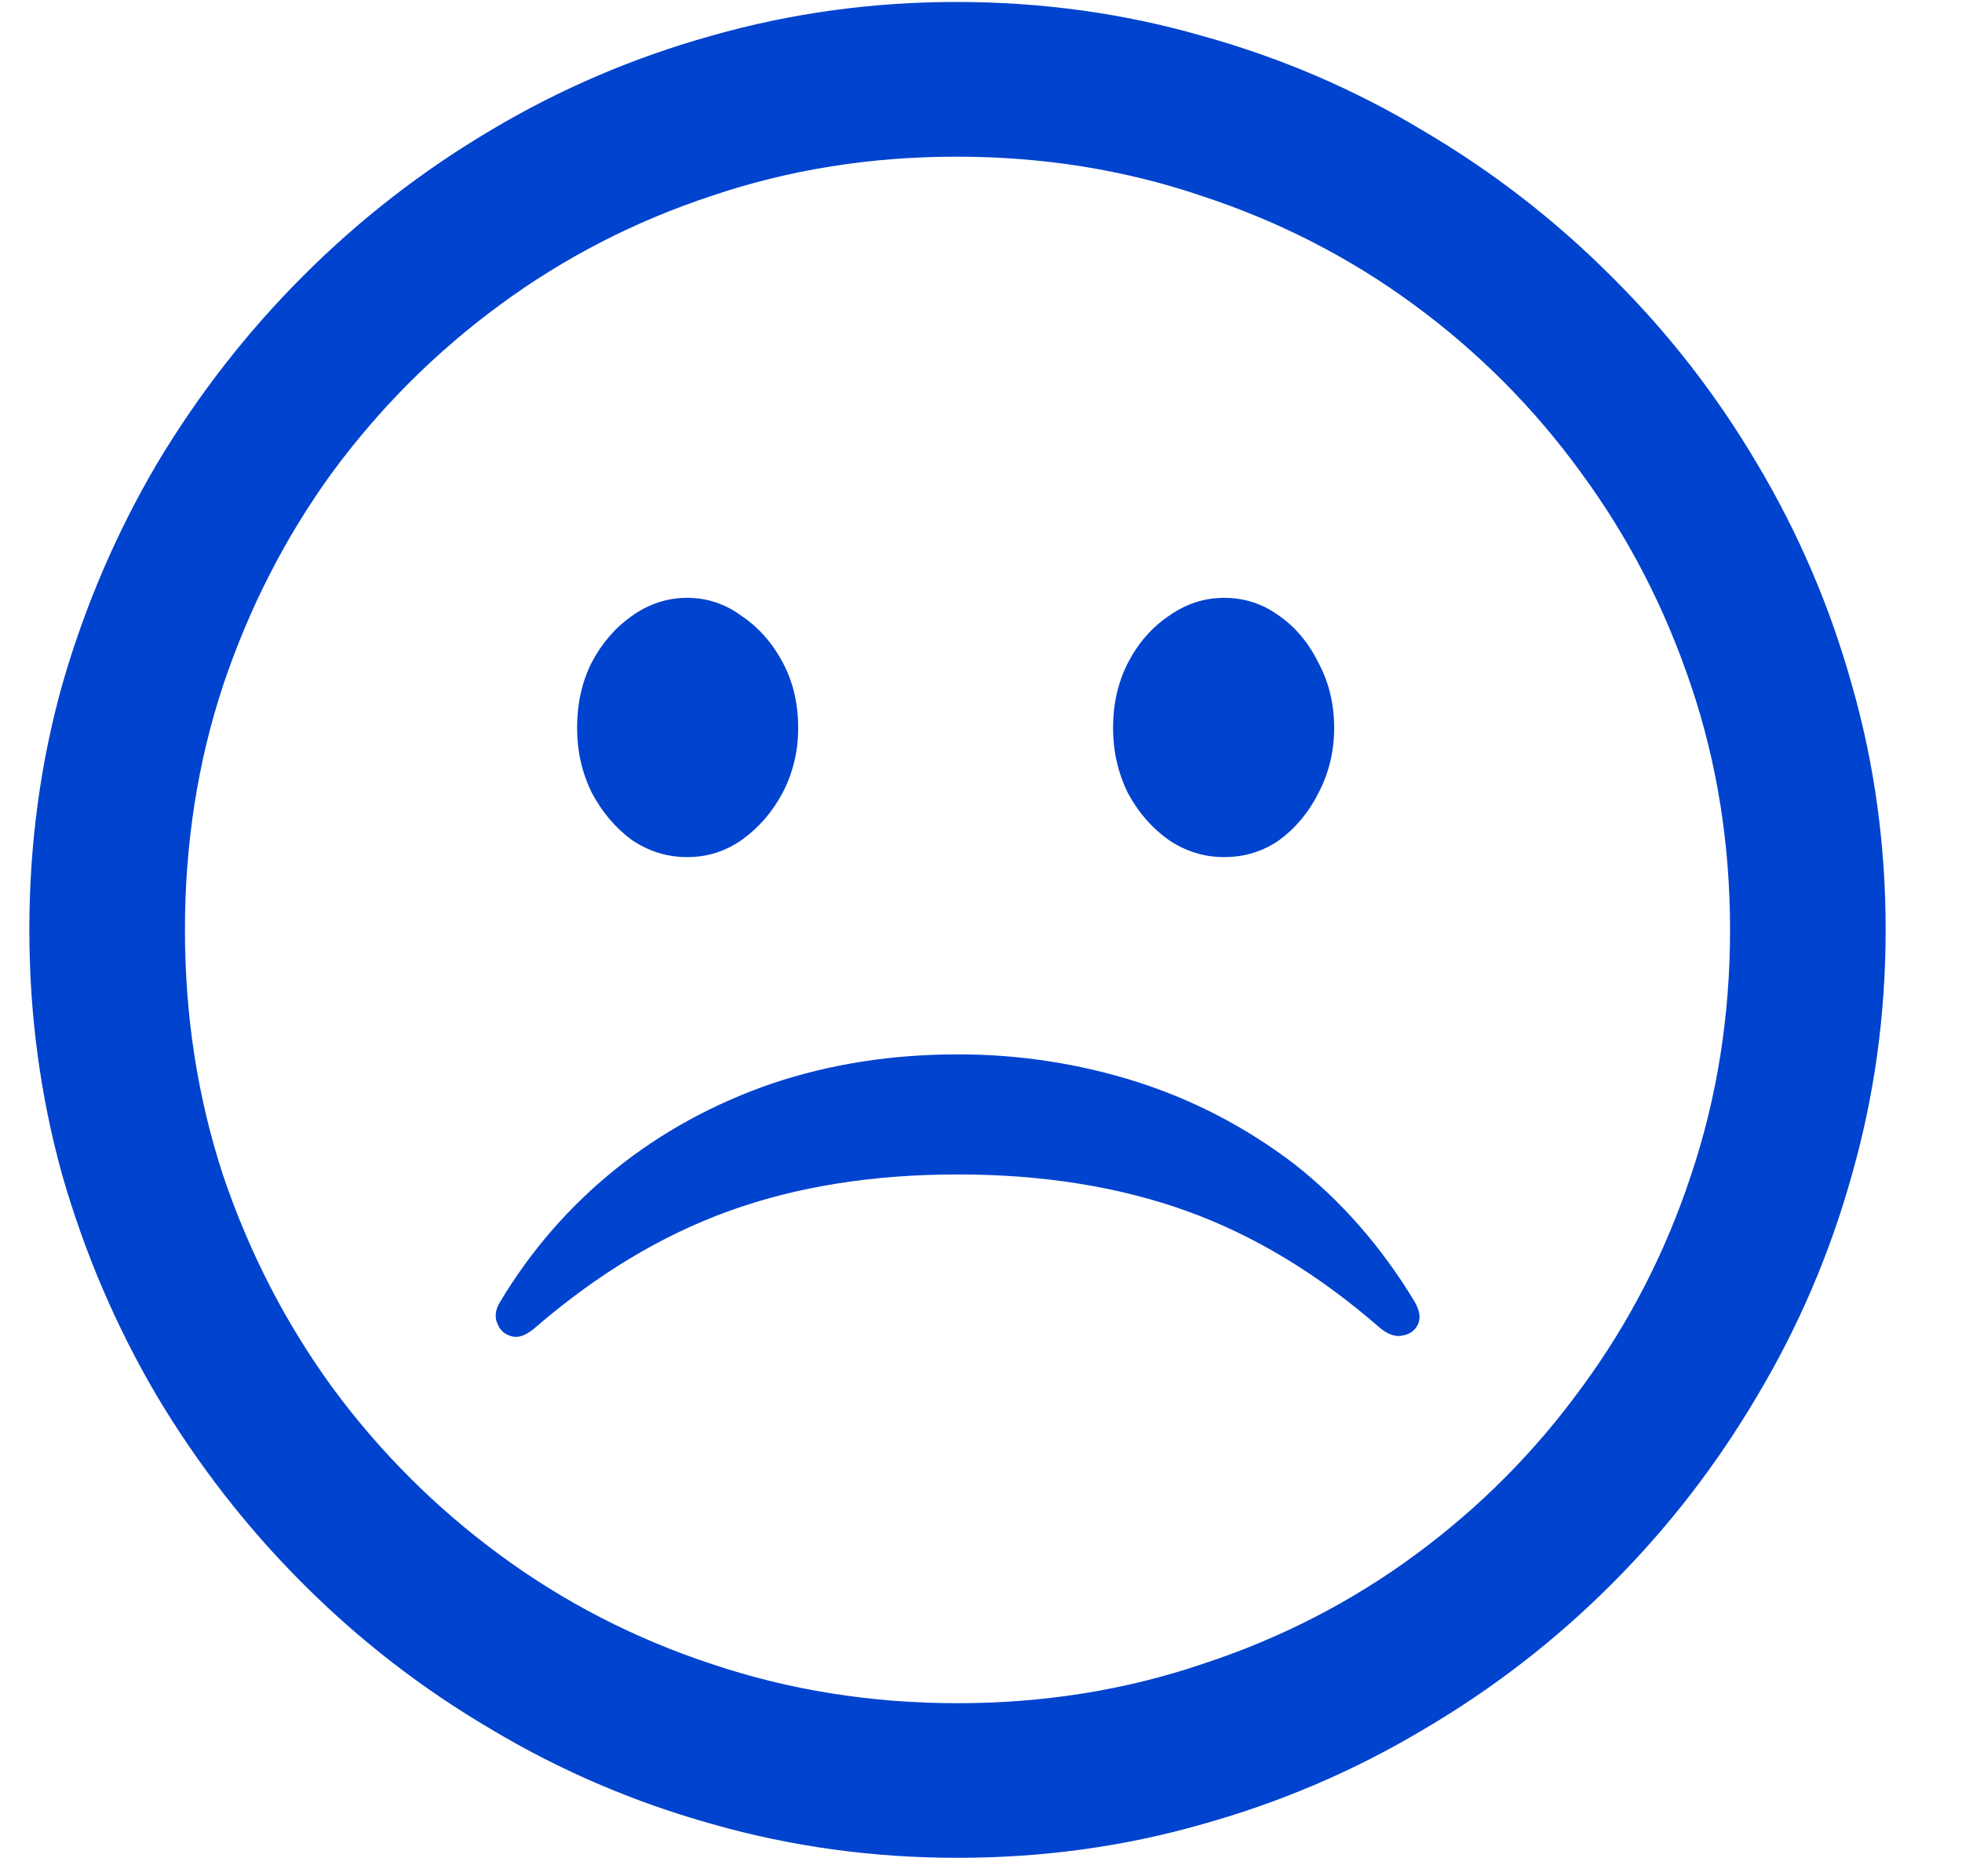 <svg width="23" height="22" viewBox="0 0 23 22" fill="none" xmlns="http://www.w3.org/2000/svg">
  <path d="M11.224 21.784C10.236 21.784 9.279 21.653 8.355 21.39C7.437 21.134 6.573 20.764 5.763 20.28C4.952 19.804 4.216 19.235 3.555 18.573C2.893 17.912 2.321 17.176 1.837 16.365C1.361 15.555 0.991 14.691 0.728 13.773C0.472 12.849 0.344 11.892 0.344 10.904C0.344 9.908 0.472 8.952 0.728 8.034C0.991 7.117 1.361 6.253 1.837 5.442C2.321 4.632 2.893 3.896 3.555 3.234C4.216 2.573 4.948 2.004 5.752 1.528C6.563 1.044 7.427 0.674 8.344 0.418C9.269 0.155 10.225 0.023 11.213 0.023C12.209 0.023 13.166 0.155 14.083 0.418C15.008 0.674 15.871 1.044 16.675 1.528C17.486 2.004 18.222 2.573 18.883 3.234C19.552 3.896 20.124 4.632 20.601 5.442C21.084 6.253 21.454 7.117 21.71 8.034C21.973 8.952 22.105 9.908 22.105 10.904C22.105 11.892 21.973 12.849 21.71 13.773C21.454 14.691 21.084 15.555 20.601 16.365C20.124 17.176 19.555 17.912 18.894 18.573C18.233 19.235 17.497 19.804 16.686 20.28C15.875 20.764 15.011 21.134 14.094 21.39C13.176 21.653 12.22 21.784 11.224 21.784ZM11.224 19.971C12.234 19.971 13.191 19.818 14.094 19.512C15.004 19.214 15.836 18.787 16.59 18.232C17.344 17.677 17.994 17.023 18.542 16.269C19.096 15.516 19.523 14.687 19.822 13.784C20.128 12.874 20.281 11.914 20.281 10.904C20.281 9.894 20.128 8.938 19.822 8.034C19.516 7.124 19.086 6.292 18.531 5.538C17.984 4.785 17.333 4.13 16.579 3.576C15.825 3.021 14.993 2.594 14.083 2.296C13.18 1.99 12.223 1.837 11.213 1.837C10.204 1.837 9.247 1.99 8.344 2.296C7.441 2.594 6.612 3.021 5.859 3.576C5.105 4.13 4.451 4.785 3.896 5.538C3.348 6.292 2.922 7.124 2.616 8.034C2.317 8.938 2.168 9.894 2.168 10.904C2.168 11.914 2.317 12.874 2.616 13.784C2.922 14.687 3.348 15.516 3.896 16.269C4.451 17.023 5.105 17.677 5.859 18.232C6.612 18.787 7.441 19.214 8.344 19.512C9.254 19.818 10.214 19.971 11.224 19.971ZM8.056 10.05C7.821 10.05 7.604 9.983 7.405 9.848C7.213 9.706 7.057 9.521 6.936 9.293C6.822 9.058 6.765 8.806 6.765 8.536C6.765 8.251 6.822 7.995 6.936 7.768C7.057 7.54 7.213 7.359 7.405 7.224C7.604 7.082 7.821 7.01 8.056 7.01C8.291 7.01 8.504 7.082 8.696 7.224C8.895 7.359 9.055 7.54 9.176 7.768C9.297 7.995 9.357 8.251 9.357 8.536C9.357 8.806 9.297 9.058 9.176 9.293C9.055 9.521 8.895 9.706 8.696 9.848C8.504 9.983 8.291 10.05 8.056 10.05ZM14.35 10.05C14.115 10.05 13.898 9.983 13.699 9.848C13.5 9.706 13.34 9.521 13.219 9.293C13.105 9.058 13.048 8.806 13.048 8.536C13.048 8.258 13.105 8.006 13.219 7.778C13.34 7.544 13.5 7.359 13.699 7.224C13.898 7.082 14.115 7.01 14.35 7.01C14.591 7.01 14.808 7.082 15 7.224C15.192 7.359 15.345 7.544 15.459 7.778C15.58 8.006 15.64 8.258 15.64 8.536C15.64 8.806 15.58 9.058 15.459 9.293C15.345 9.521 15.192 9.706 15 9.848C14.808 9.983 14.591 10.05 14.35 10.05Z" fill="#0043ce"/>
  <path d="M13.32 12.683C12.644 12.47 11.947 12.363 11.229 12.363C10.454 12.363 9.728 12.477 9.053 12.704C8.37 12.939 7.758 13.273 7.218 13.707C6.678 14.141 6.226 14.66 5.863 15.264C5.806 15.357 5.796 15.442 5.831 15.52C5.86 15.599 5.917 15.648 6.002 15.67C6.08 15.691 6.173 15.656 6.279 15.563C7.005 14.937 7.762 14.482 8.551 14.198C9.341 13.913 10.233 13.771 11.229 13.771C12.217 13.771 13.11 13.913 13.906 14.198C14.696 14.482 15.45 14.937 16.168 15.563C16.267 15.648 16.36 15.68 16.445 15.659C16.53 15.645 16.591 15.599 16.626 15.52C16.655 15.449 16.641 15.364 16.584 15.264C16.193 14.617 15.72 14.077 15.165 13.643C14.603 13.216 13.988 12.896 13.32 12.683Z" fill="#0043ce"/>
</svg>
